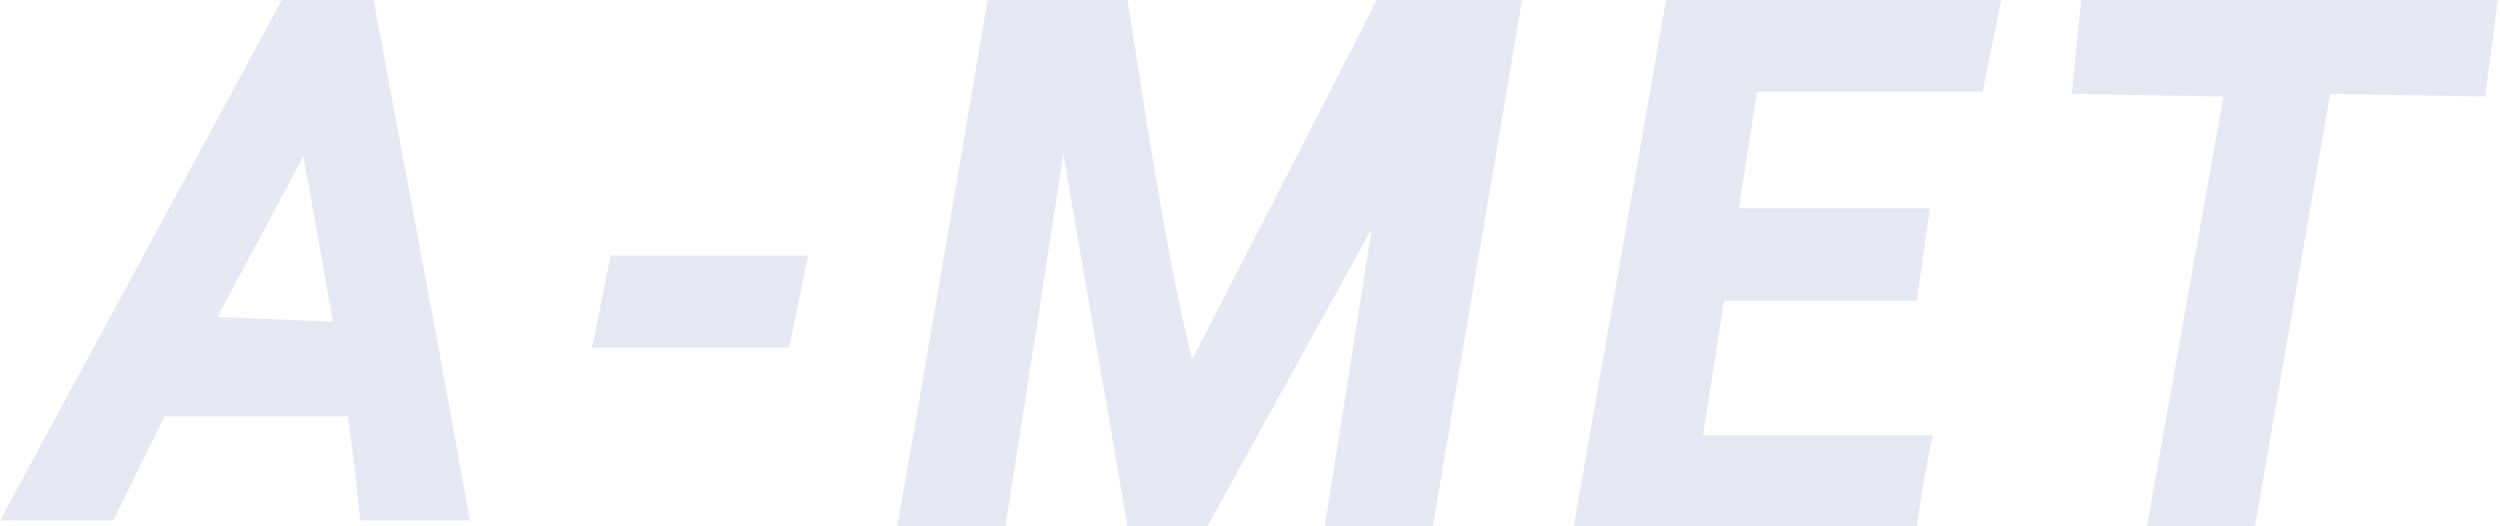 <?xml version="1.0" encoding="UTF-8"?> <svg xmlns="http://www.w3.org/2000/svg" width="841" height="177" viewBox="0 0 841 177" fill="none"> <g opacity="0.1"> <path d="M94.822 0.002L0 175.071L19.021 175.072H38.119L46.714 157.565L55.308 140.058H86.184H117.06L119.288 157.565L121.198 175.072H140.297C157.167 175.072 158.036 175.072 158.036 175.072C158.036 175.072 149.528 127.007 140.933 81.807L125.655 0.002H109.102C95.097 0.002 94.822 0.002 94.822 0.002ZM111.967 108.227L73.133 106.635L102.1 52.523L111.967 108.227Z" fill="#14148A"></path> <path d="M301.849 177H338.197C342.475 150.775 357.703 51.885 357.703 51.885L379.287 177H406.153L461.466 76.946L445.662 177H482.01C491.927 118.654 512.037 0 512.037 0H463.046C454.942 16.562 400.993 120.958 400.993 120.958C391.43 81.113 385.752 40.426 379.287 0C363.604 0 347.921 0 332.238 0C322.693 55.936 311.711 121.118 301.849 177Z" fill="#14148A"></path> <path d="M529.421 177H644.788C646.305 166.719 647.942 156.553 650.229 146.423H572.88L579.993 101.142H644.788L649.274 70.028H584.976L591.024 30.876H666.913L673.234 1.52588e-05H560.466L529.421 177Z" fill="#14148A"></path> <path d="M700.1 1.52588e-05L696.94 31.607L747.951 32.468L722.225 177H758.574L783.859 31.607L836.011 32.468L840.261 1.52588e-05C793.541 1.52588e-05 746.821 1.52588e-05 700.1 1.52588e-05Z" fill="#14148A"></path> <path d="M199.126 116.946H265.501L271.822 85.942H205.447L199.126 116.946Z" fill="#14148A"></path> </g> </svg> 